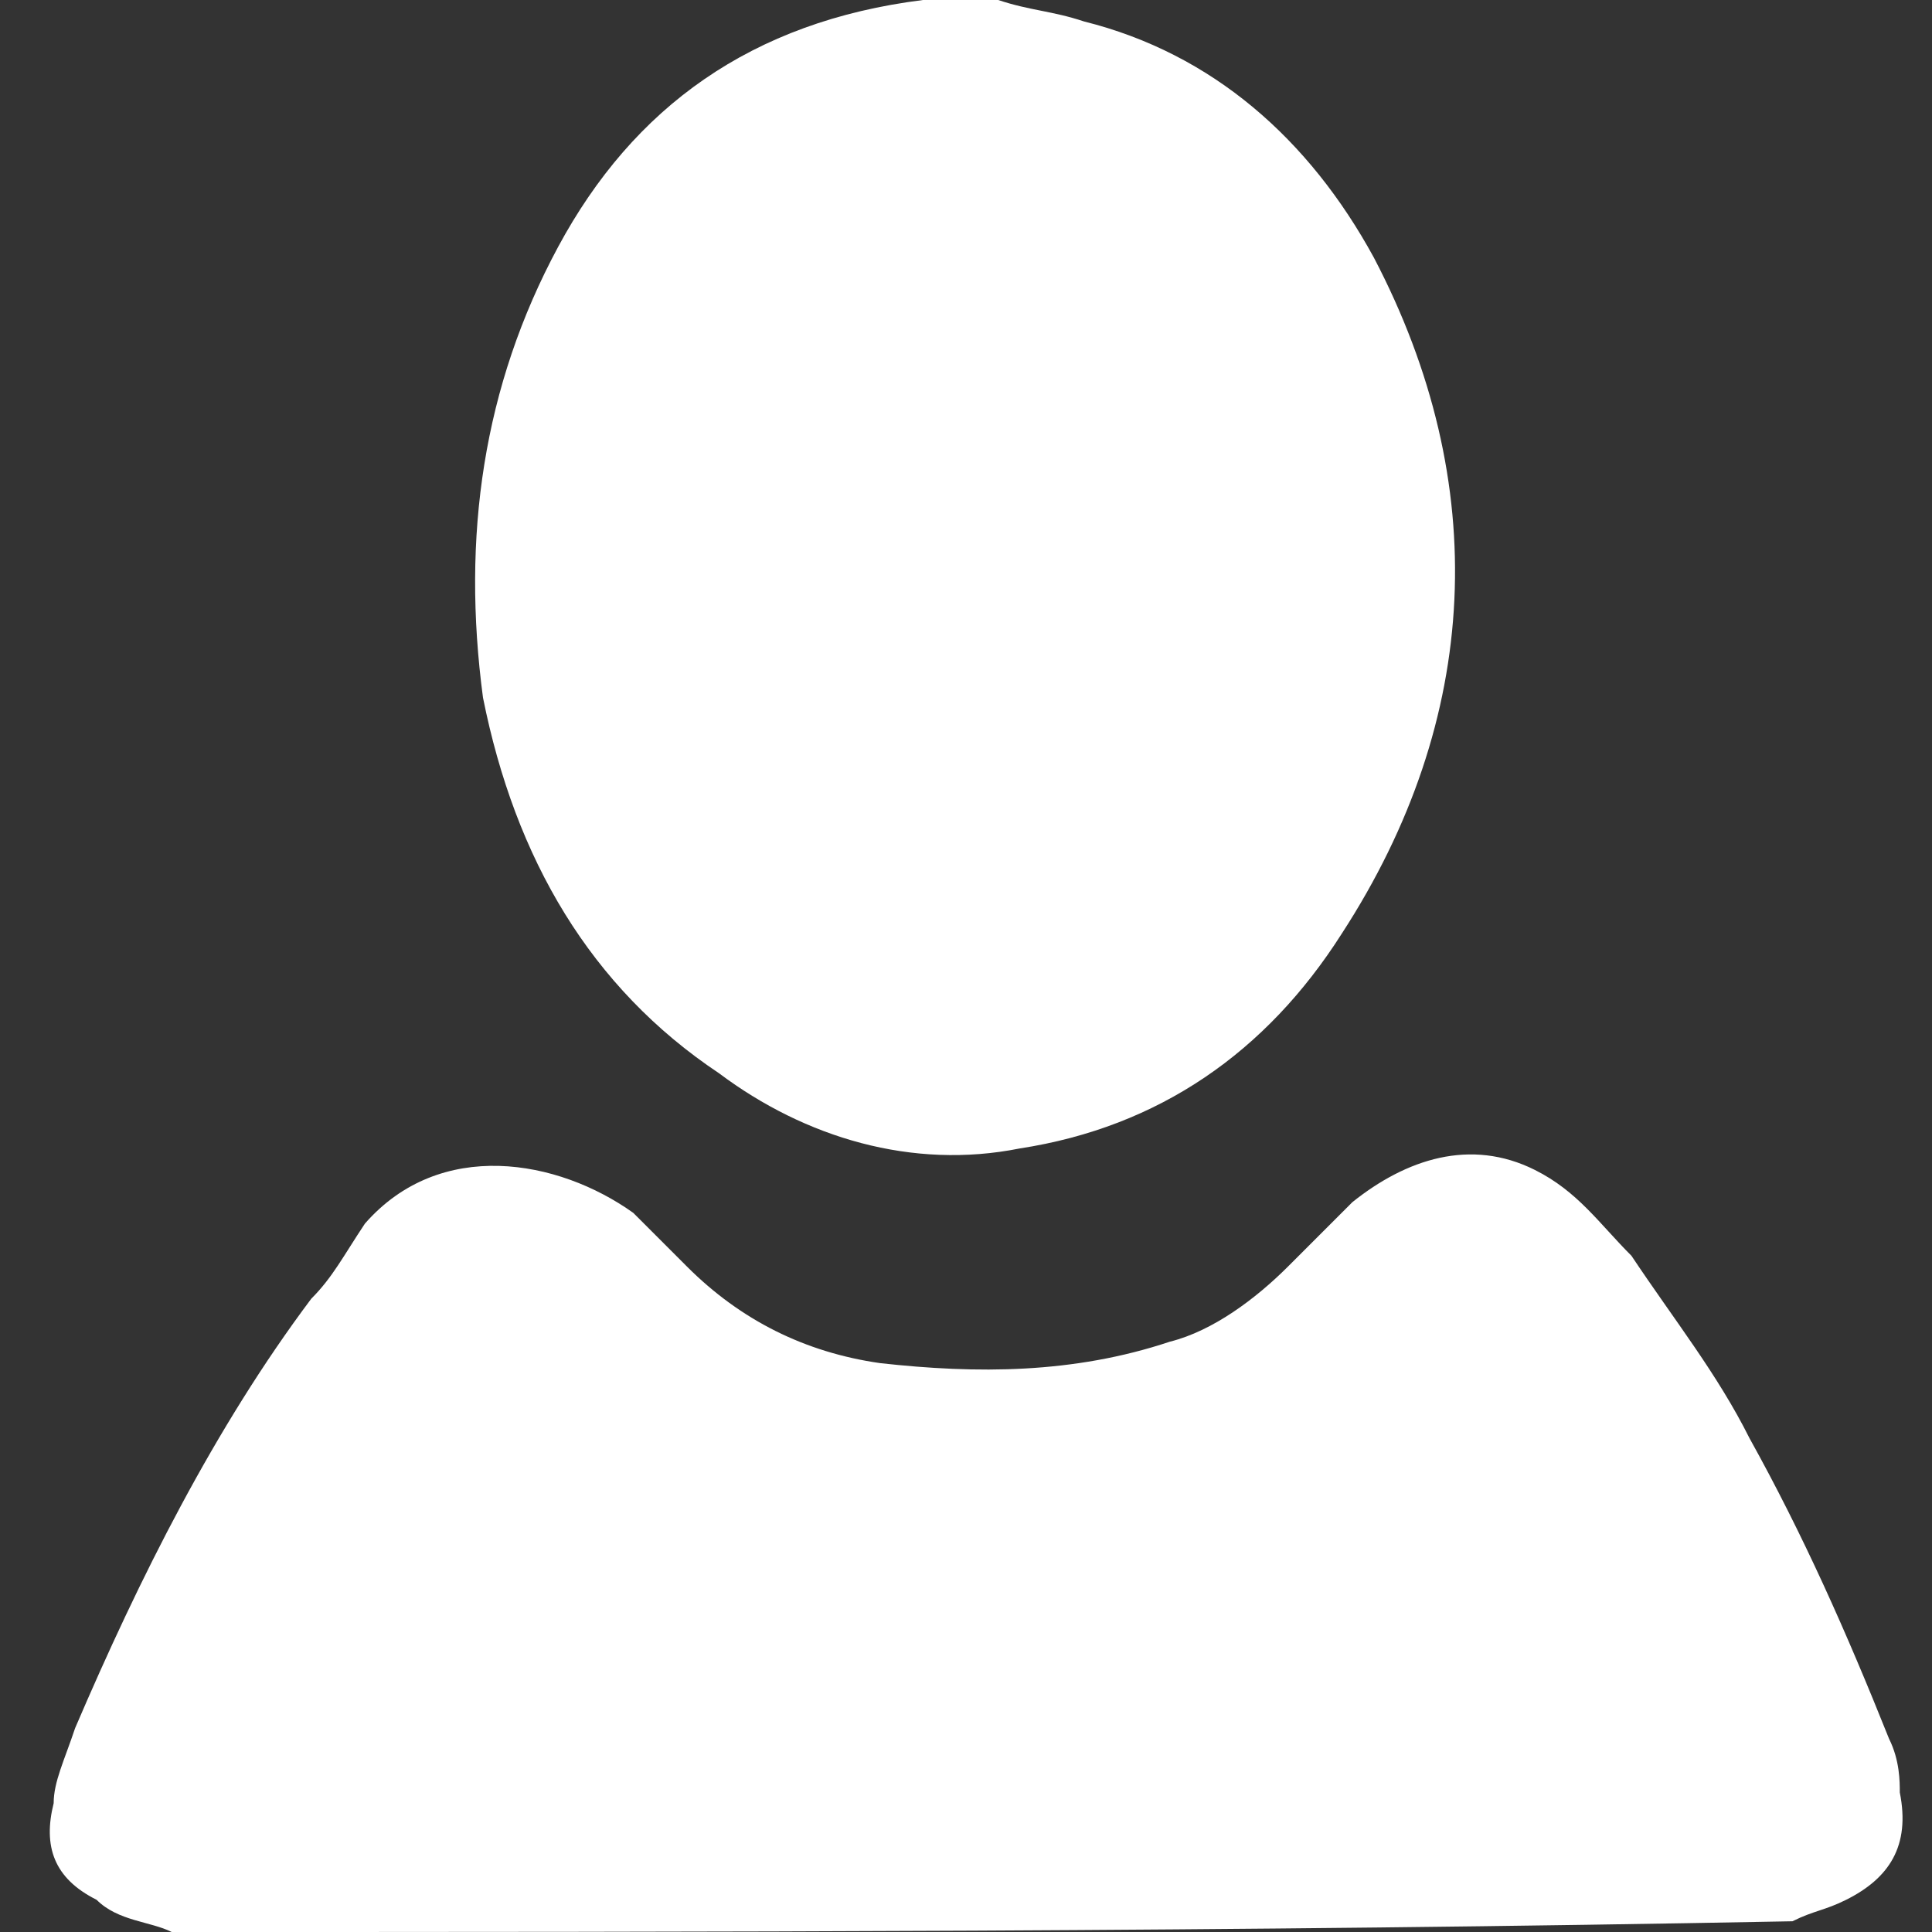 <?xml version="1.0" encoding="utf-8"?>
<!-- Generator: Adobe Illustrator 25.2.1, SVG Export Plug-In . SVG Version: 6.00 Build 0)  -->
<svg version="1.1" id="Layer_1" xmlns="http://www.w3.org/2000/svg" xmlns:xlink="http://www.w3.org/1999/xlink" x="0px" y="0px"
	 viewBox="0 0 18 18" style="enable-background:new 0 0 18 18;" xml:space="preserve">
<rect x="0" y="0" width="18" height="18" fill="#333333" stroke="none"/>
<style type="text/css">
	.st0{fill:#FFFFFF;}
</style>
<g>
	<path class="st0" d="M1.6,18c-0.2-0.1-0.5-0.1-0.7-0.3c-0.4-0.2-0.5-0.5-0.4-0.9c0-0.2,0.1-0.4,0.2-0.7c0.6-1.4,1.3-2.8,2.2-4
		c0.2-0.2,0.3-0.4,0.5-0.7c0.7-0.8,1.8-0.6,2.5-0.1c0.2,0.2,0.3,0.3,0.5,0.5c0.5,0.5,1.1,0.8,1.8,0.9c0.9,0.1,1.8,0.1,2.7-0.2
		c0.4-0.1,0.8-0.4,1.1-0.7c0.2-0.2,0.4-0.4,0.6-0.6c0.5-0.4,1.1-0.6,1.7-0.3c0.4,0.2,0.6,0.5,0.9,0.8c0.4,0.6,0.8,1.1,1.1,1.7
		c0.5,0.9,0.9,1.8,1.3,2.8c0.1,0.2,0.1,0.4,0.1,0.5c0.1,0.5-0.1,0.8-0.5,1c-0.2,0.1-0.3,0.1-0.5,0.2C11.5,18,6.6,18,1.6,18z"/>
	<path class="st0" d="M9.3,0c0.3,0.1,0.5,0.1,0.8,0.2c1.2,0.3,2.1,1.1,2.7,2.2c1.1,2.1,1,4.3-0.3,6.3c-0.7,1.1-1.7,1.8-3,2
		c-1,0.2-2-0.1-2.8-0.7c-1.2-0.8-1.9-2-2.2-3.5C4.3,5,4.5,3.6,5.2,2.3C5.9,1,7,0.2,8.6,0c0,0,0.1,0,0.1,0C8.9,0,9.1,0,9.3,0z"/>
</g>
</svg>
